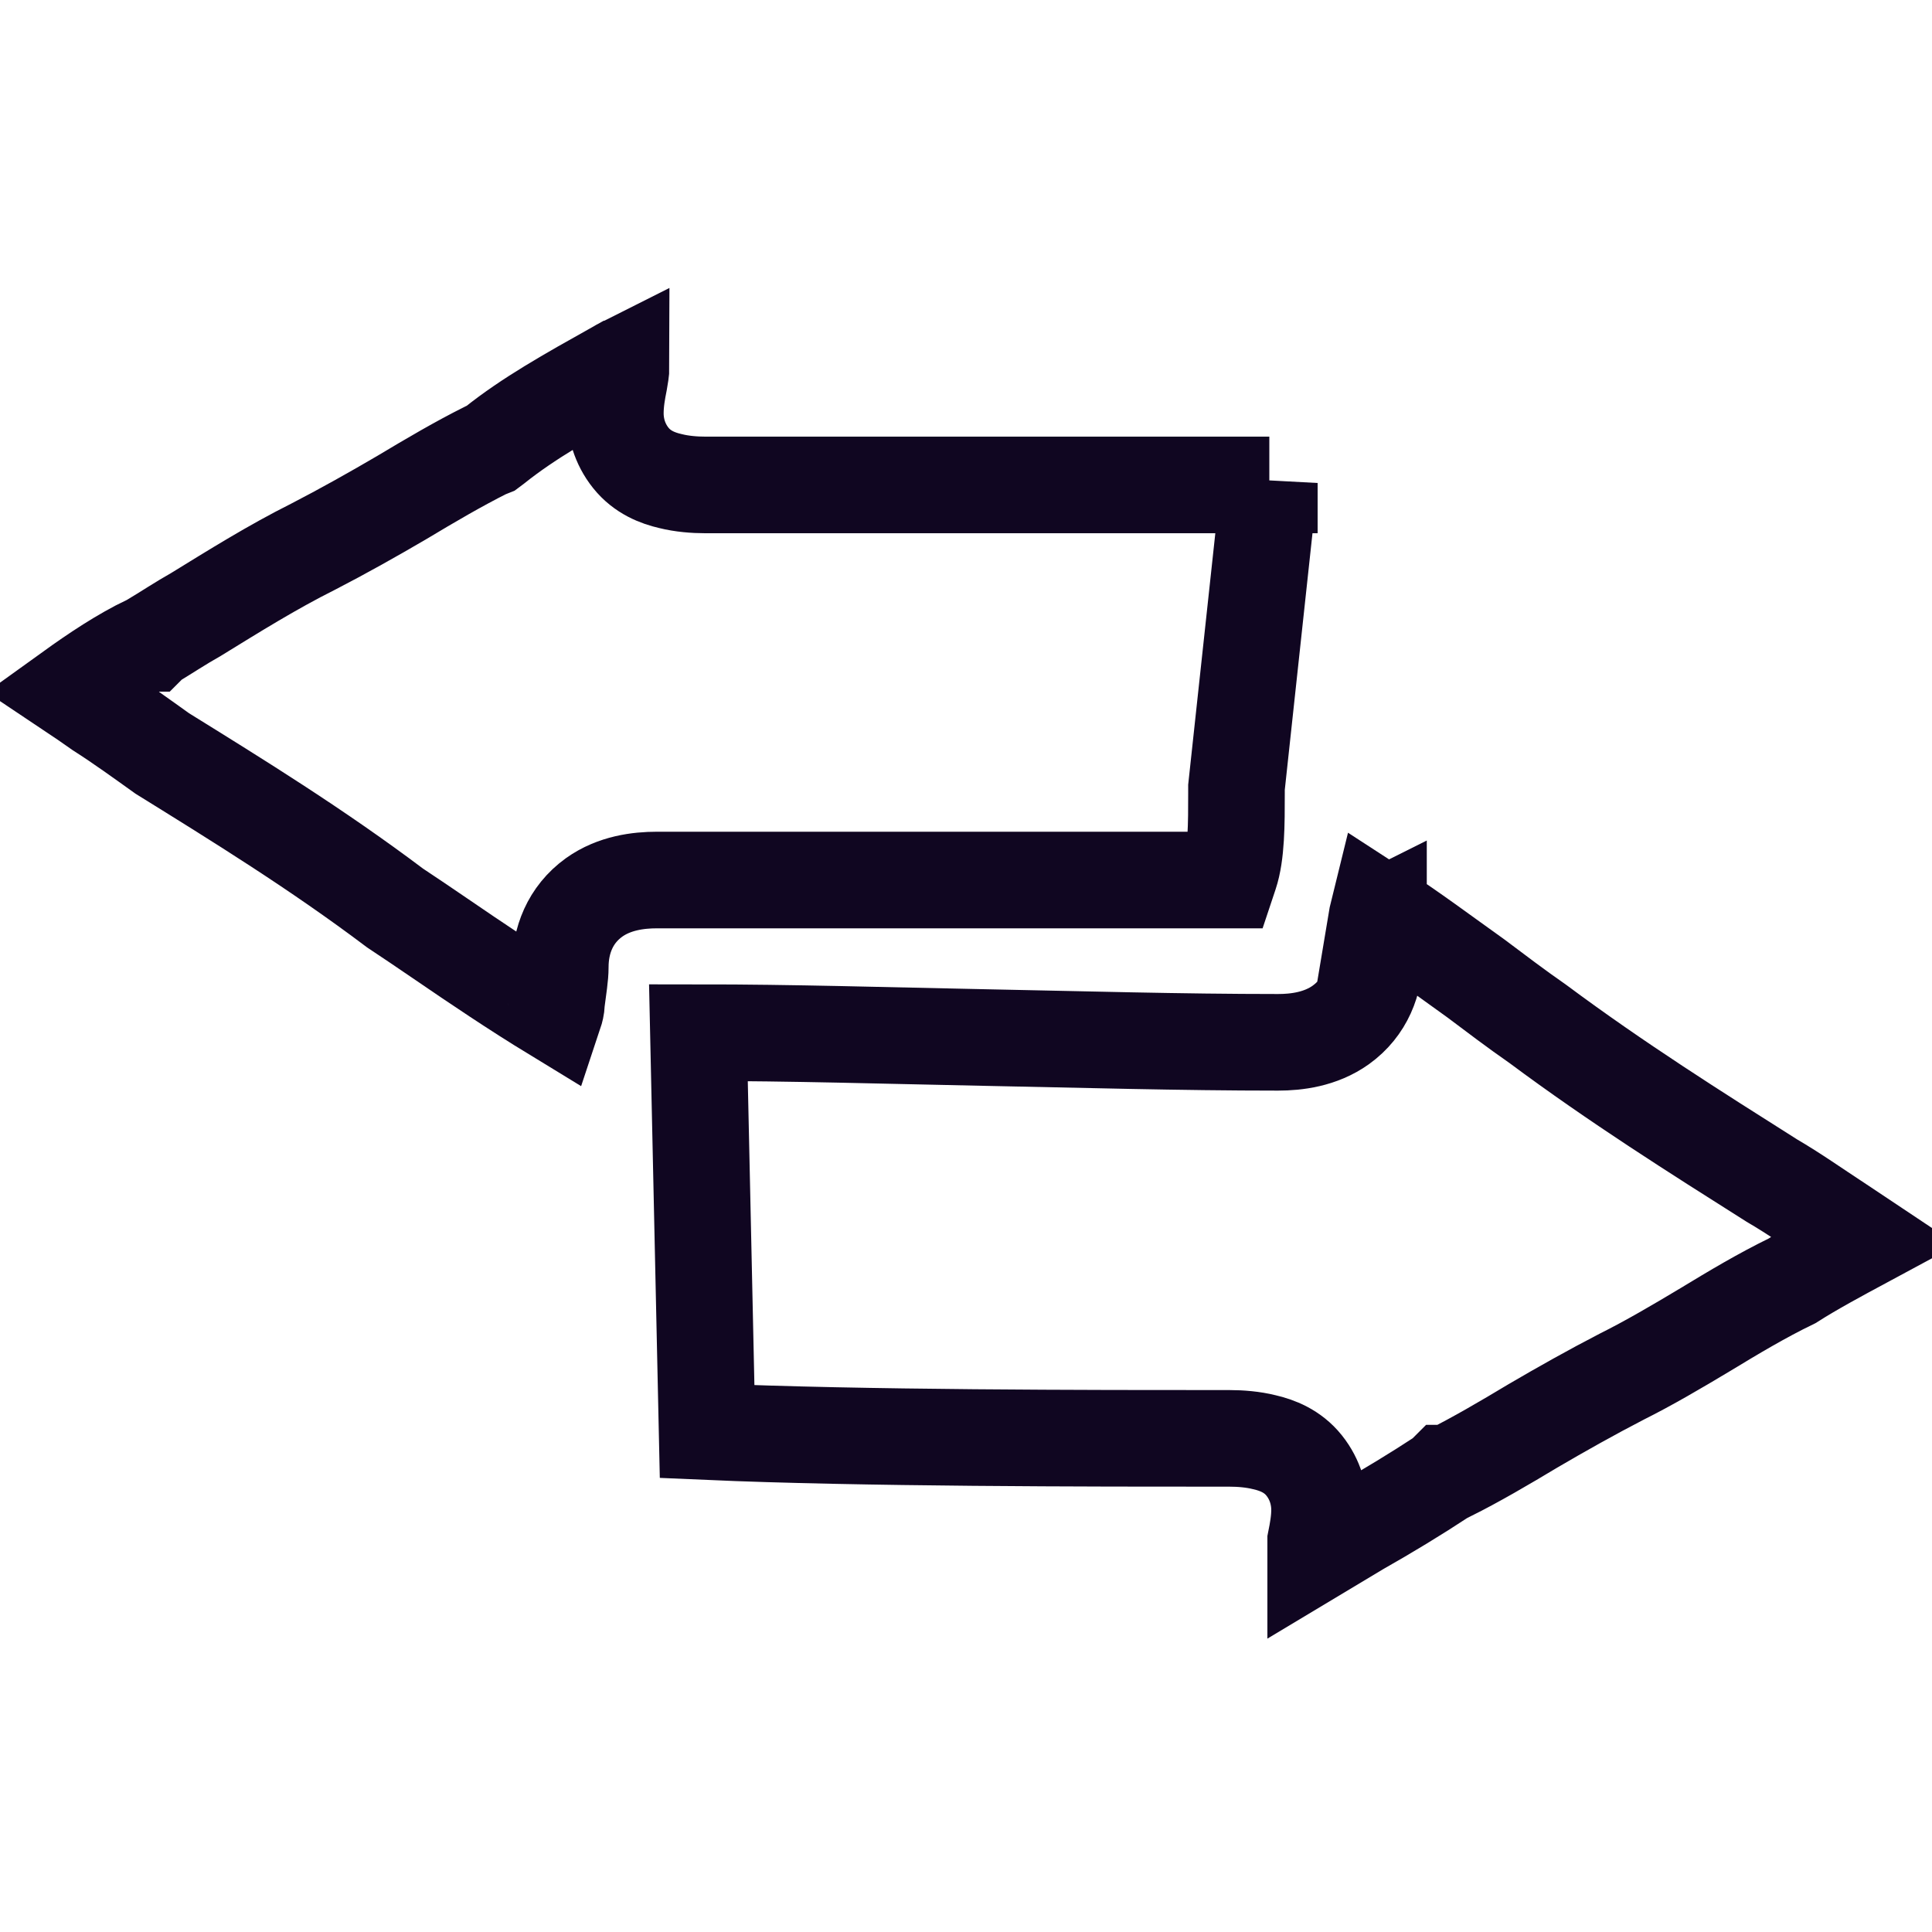 <?xml version="1.0" encoding="UTF-8"?>
<svg id="Layer_1" xmlns="http://www.w3.org/2000/svg" version="1.1" xmlns:xlink="http://www.w3.org/1999/xlink" viewBox="0 0 20 20">
  <!-- Generator: Adobe Illustrator 29.6.1, SVG Export Plug-In . SVG Version: 2.1.1 Build 9)  -->
  <defs>
    <style>
      .st0, .st1 {
        fill: none;
      }

      .st1 {
        stroke: #100621;
      }

      .st2 {
        clip-path: url(#clippath);
      }
    </style>
    <clipPath id="clippath">
      <rect class="st0" width="20" height="20"/>
    </clipPath>
  </defs>
  <g class="st2">
    <g>
      <path class="st1" d="M13.14,5h0l-.34,3.15v.03s0,.03,0,.03c0,.32,0,.63-.07.84l-.02.06h-5.91c-.19,0-.44.03-.65.18-.25.18-.35.45-.35.72,0,.1-.02.21-.04.37,0,0,0,0,0,.01,0,.03-.01.07-.02.1-.41-.25-.81-.52-1.19-.78-.16-.11-.31-.21-.46-.31-.81-.61-1.62-1.11-2.41-1.6-.21-.15-.43-.31-.65-.45h0c-.1-.07-.2-.14-.29-.2.25-.18.52-.36.79-.49h.02s.02-.02.02-.02c.15-.09.3-.19.46-.28.39-.24.79-.49,1.21-.7.31-.16.63-.34.92-.51h0c.3-.18.59-.35.87-.49l.05-.02.04-.03c.35-.28.76-.51,1.26-.79.02,0,.03-.02.05-.03,0,.05-.01.1-.02.16-.02.1-.04.21-.04.33,0,.14.04.31.16.46.12.15.28.21.41.24.12.03.25.04.36.04h5.84Z"/>
      <path class="st1" d="M14.25,9.52s.01-.06.02-.1c.34.22.66.46,1.01.71.2.15.41.31.64.47.82.61,1.63,1.12,2.42,1.62h0s0,0,0,0c.24.14.45.29.68.44h0c.09.06.18.12.27.18-.26.14-.52.28-.74.42-.31.15-.61.33-.89.5h0c-.3.18-.59.35-.87.49-.31.16-.63.34-.92.51h0c-.3.18-.59.35-.87.49h-.03s-.03.03-.03.03c-.29.19-.57.36-.87.53h0c-.15.09-.3.18-.45.27,0-.04,0-.08,0-.13.02-.1.04-.21.04-.32,0-.14-.04-.31-.16-.46-.12-.15-.28-.21-.41-.24-.12-.03-.25-.04-.36-.04-1.46,0-3.81,0-5.41-.07l-.09-4.13c.96,0,1.94.03,2.94.05h0c1.02.02,2.05.05,3.06.05.19,0,.44-.03.65-.18.25-.18.35-.45.35-.72,0-.1.02-.21.04-.37,0,0,0,0,0-.01ZM13.5,16.7s0,0,0,0h0Z"/>
    </g>
  </g>
</svg>
